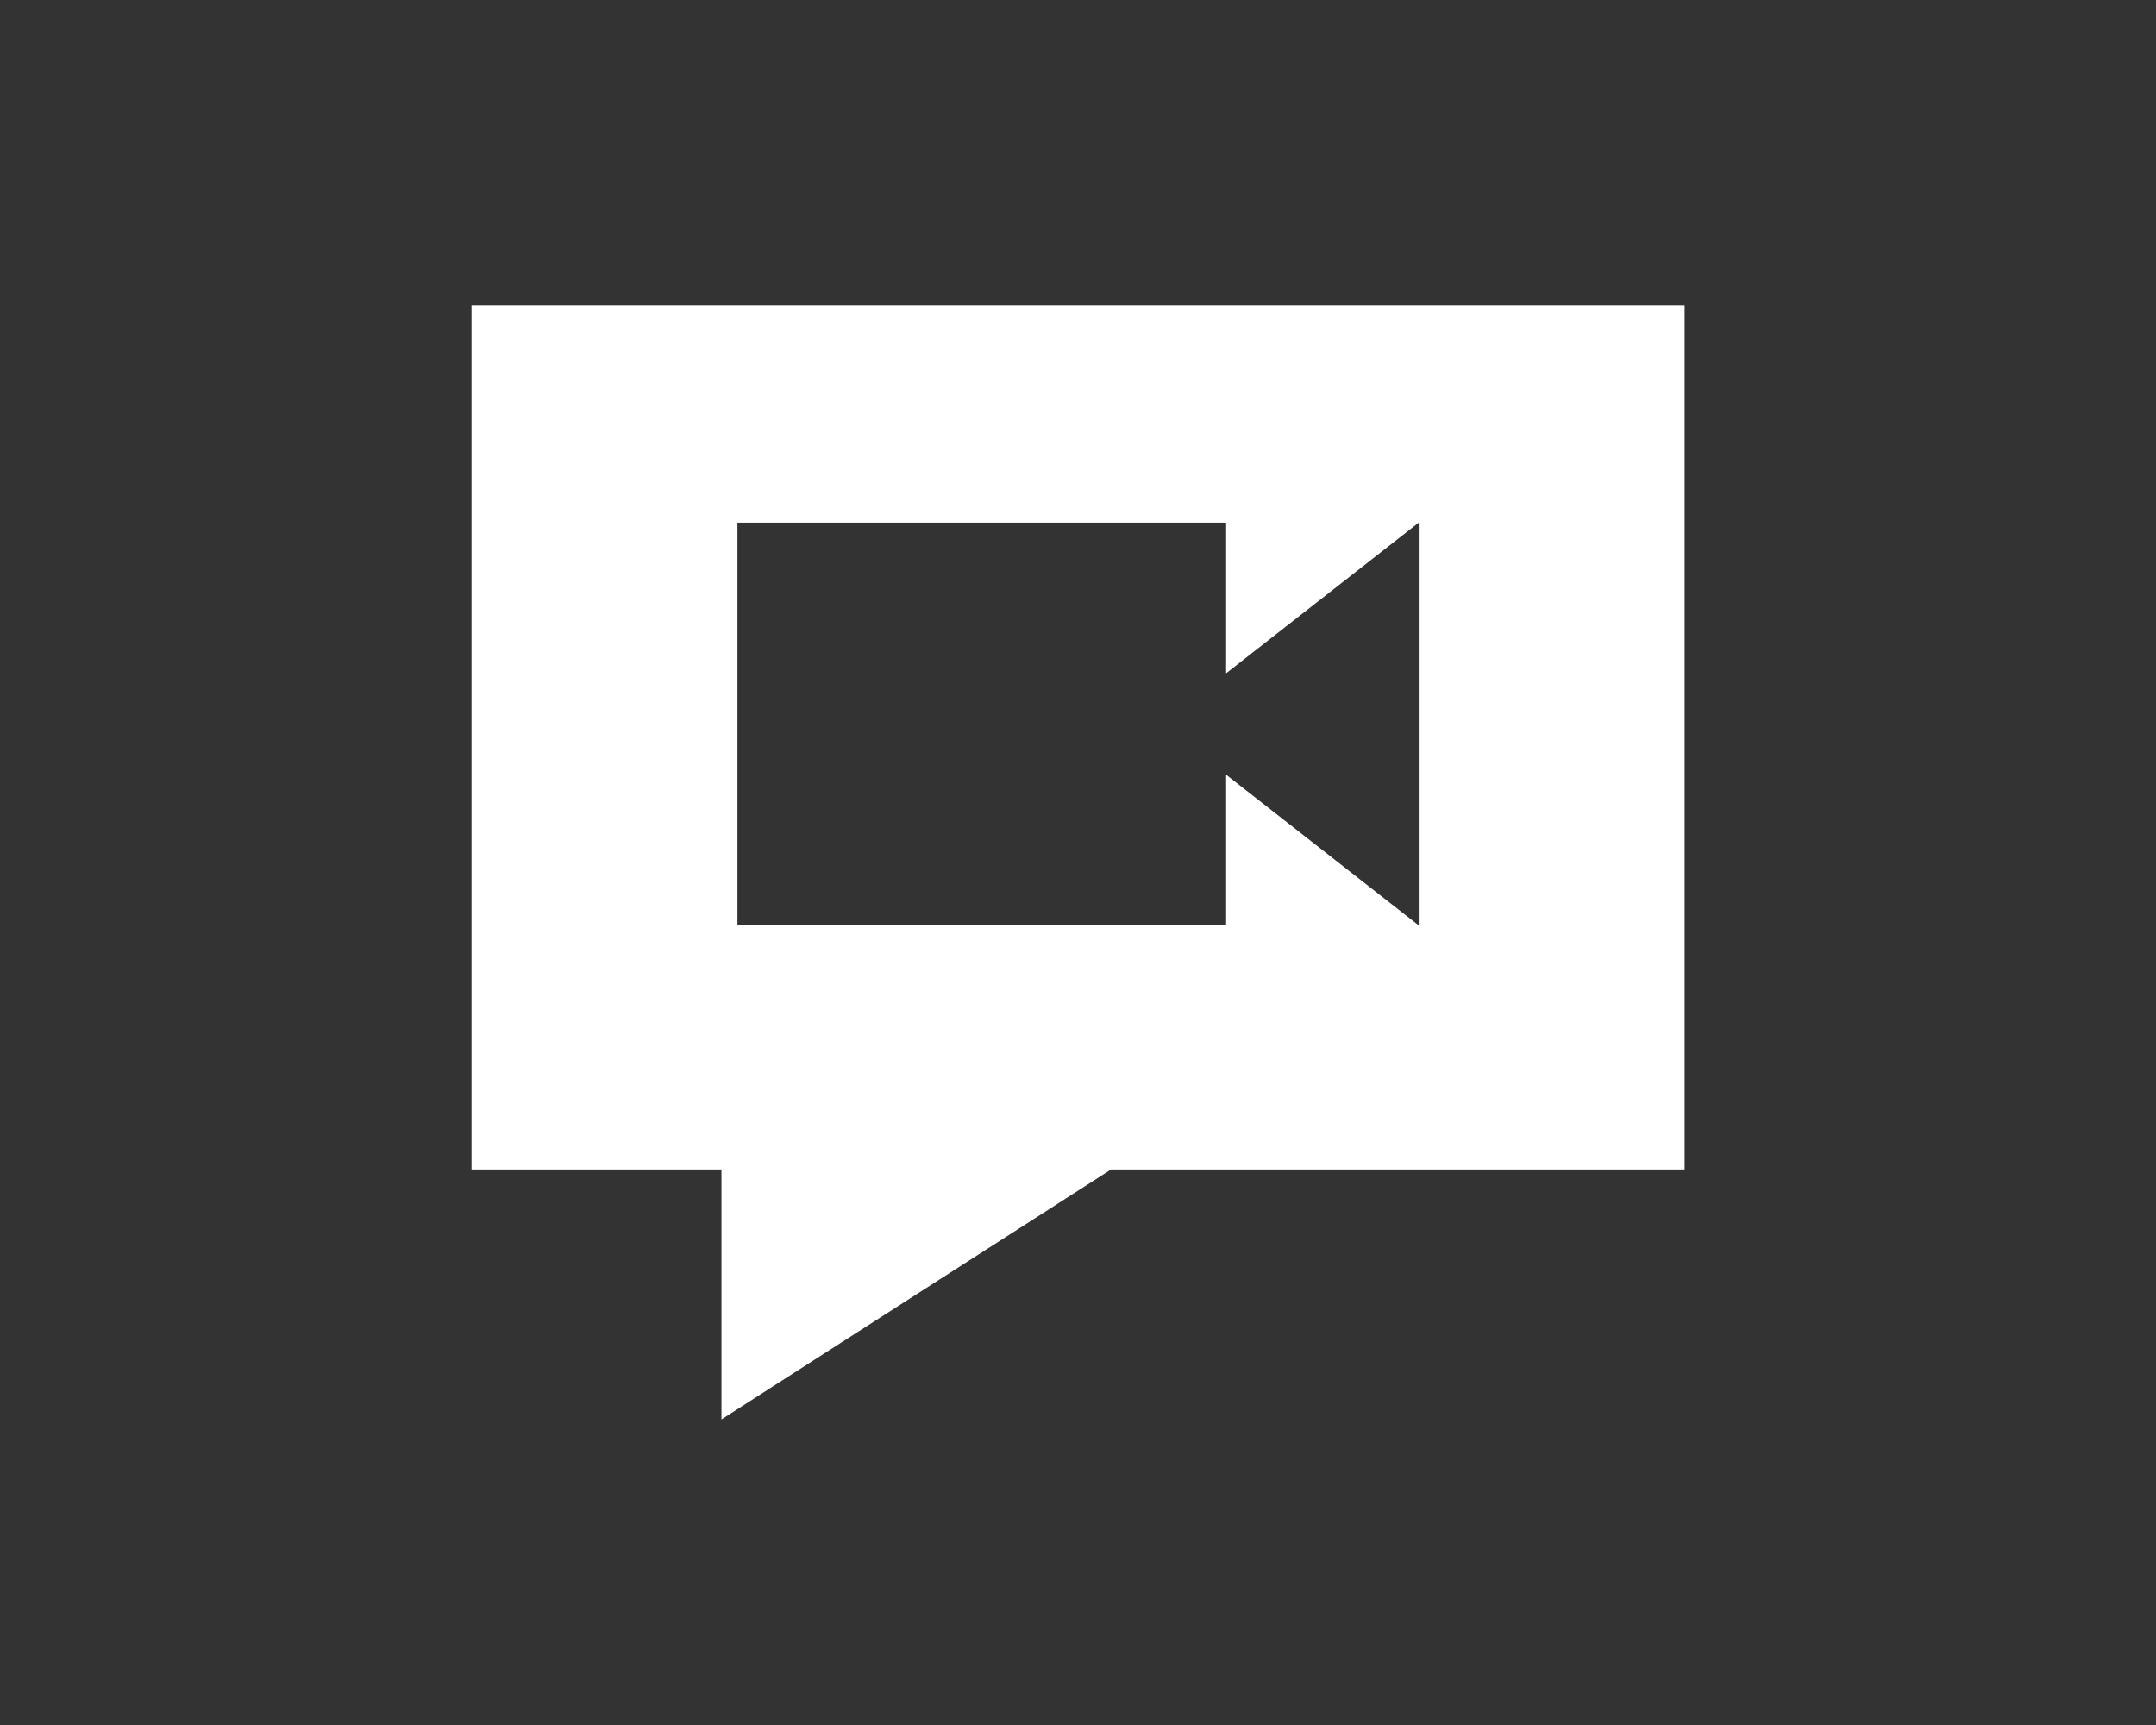 <?xml version="1.0" encoding="UTF-8"?> <svg xmlns="http://www.w3.org/2000/svg" xmlns:xlink="http://www.w3.org/1999/xlink" width="75" height="60" viewBox="0 0 75 60"><rect x="0" y="0" width="75" height="60" fill="#333333" stroke="none"/><defs><clipPath id="clip-path"><rect id="Rectangle_197" data-name="Rectangle 197" width="75" height="60" transform="translate(1036 359)" fill="#fff" stroke="#707070" stroke-width="1"></rect></clipPath></defs><g id="Groupe_de_masques_9" data-name="Groupe de masques 9" transform="translate(-1036 -359)" clip-path="url(#clip-path)"><g id="video-chat" transform="translate(1052.402 367.665)"><path id="Tracé_156" data-name="Tracé 156" d="M0,1.964V32.012H8.695v8.694l13.554-8.695H42.2V1.964ZM9.251,9.513h17v5.241l6.7-5.241v14.01l-6.7-5.241v5.241h-17Z" transform="translate(0 0)" fill="#fff"></path></g></g></svg> 